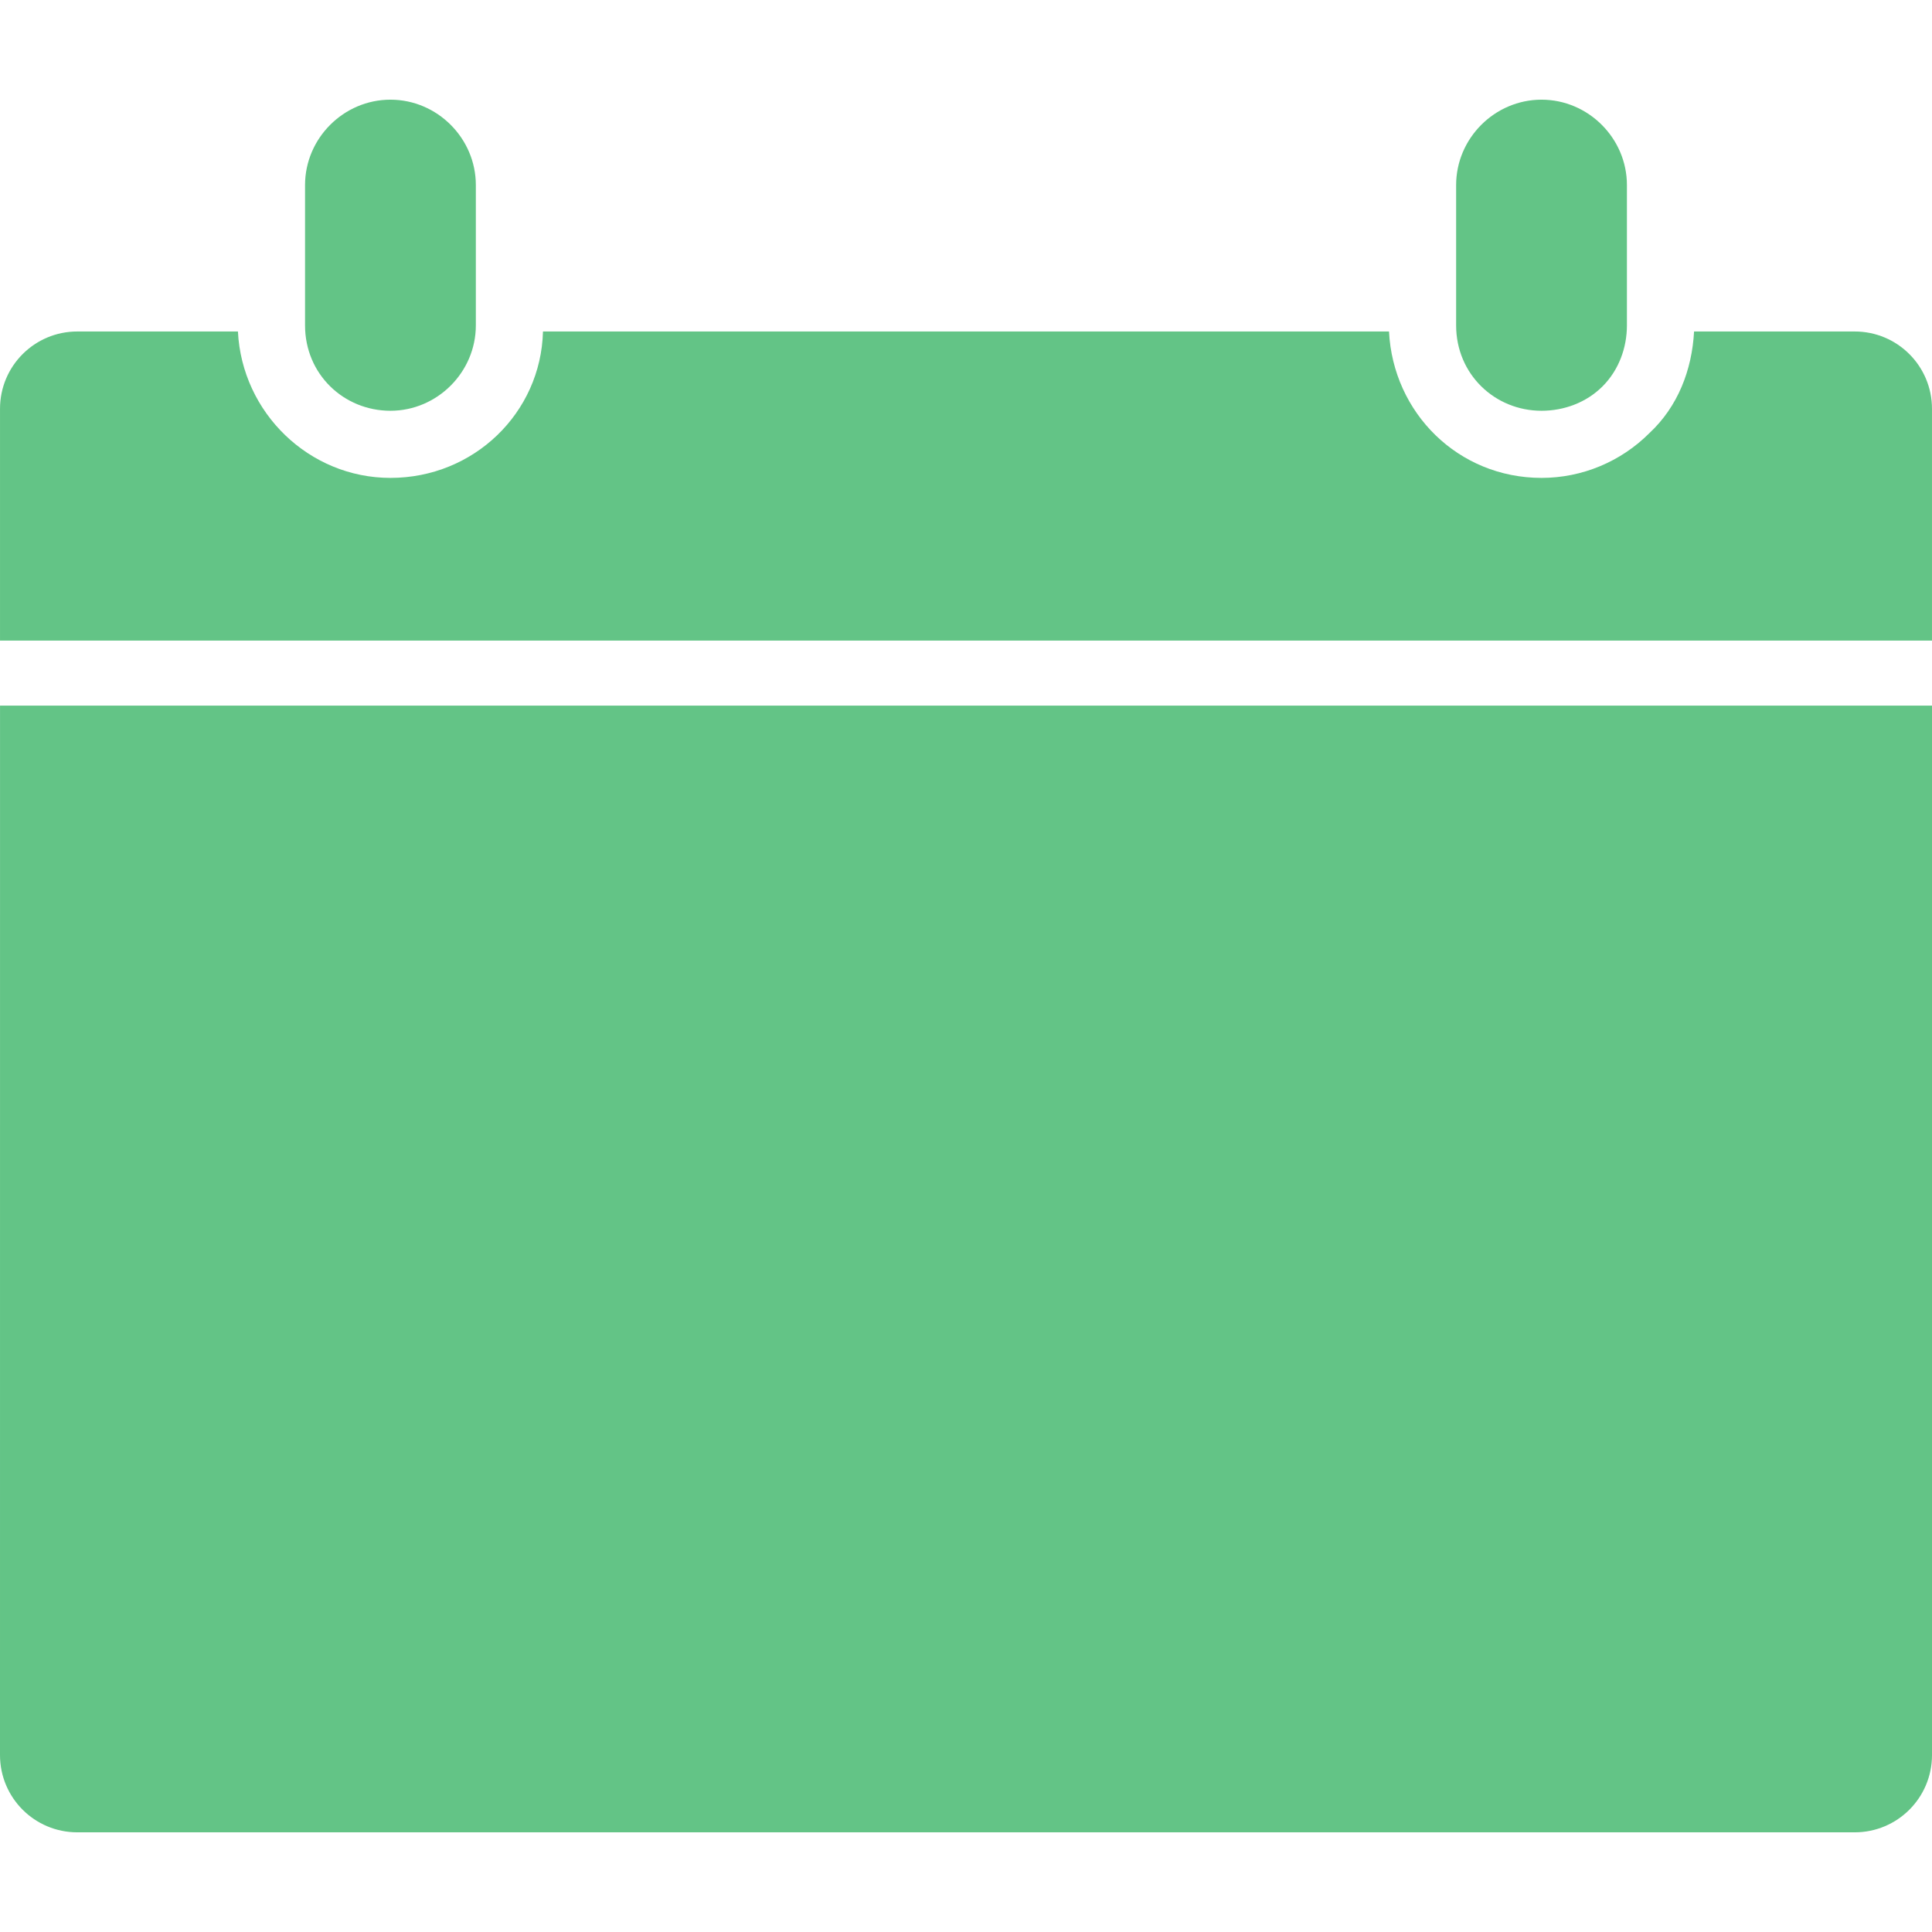 <?xml version="1.0" encoding="UTF-8" standalone="no"?>
<svg
   width="1140.018pt"
   height="1140.018pt"
   version="1.1"
   viewBox="0 0 1140.018 1140.018"
   id="svg4"
   sodipodi:docname="b_DateCycle.svg"
   inkscape:version="1.4.2 (f4327f4, 2025-05-13)"
   inkscape:export-filename="b_DateCycle.png"
   inkscape:export-xdpi="96"
   inkscape:export-ydpi="96"
   xmlns:inkscape="http://www.inkscape.org/namespaces/inkscape"
   xmlns:sodipodi="http://sodipodi.sourceforge.net/DTD/sodipodi-0.dtd"
   xmlns="http://www.w3.org/2000/svg"
   xmlns:svg="http://www.w3.org/2000/svg">
  <defs
     id="defs4" />
  <sodipodi:namedview
     id="namedview4"
     pagecolor="#ffffff"
     bordercolor="#000000"
     borderopacity="0.25"
     inkscape:showpageshadow="2"
     inkscape:pageopacity="0.0"
     inkscape:pagecheckerboard="0"
     inkscape:deskcolor="#d1d1d1"
     inkscape:document-units="pt"
     inkscape:zoom="0.508125"
     inkscape:cx="759.6556"
     inkscape:cy="681.91882"
     inkscape:window-width="1920"
     inkscape:window-height="1094"
     inkscape:window-x="-11"
     inkscape:window-y="-11"
     inkscape:window-maximized="1"
     inkscape:current-layer="svg4" />
  <g
     id="g4"
     style="font-variation-settings:normal;opacity:1;vector-effect:none;fill:#63c486;fill-opacity:1;stroke-width:6.684;stroke-linecap:butt;stroke-linejoin:miter;stroke-miterlimit:4;stroke-dasharray:none;stroke-dashoffset:0;stroke-opacity:1;-inkscape-stroke:none;stop-color:#000000;stop-opacity:1"
     transform="translate(-30,-30.009)">
    <path
       d="m 30,1065.6 c 0,25.219 20.391,45.609 45.609,45.609 h 1048.8 c 25.219,0 45.609,-20.391 45.609,-45.609 V 446.38 h -1140 z"
       id="path1"
       style="font-variation-settings:normal;opacity:1;vector-effect:none;fill:#63c486;fill-opacity:1;stroke-width:6.684;stroke-linecap:butt;stroke-linejoin:miter;stroke-miterlimit:4;stroke-dasharray:none;stroke-dashoffset:0;stroke-opacity:1;-inkscape-stroke:none;stop-color:#000000;stop-opacity:1" />
    <path
       d="m 260.39,272.39 c 27.609,0 50.391,-22.781 50.391,-50.391 v -82.781 c 0,-27.609 -22.781,-50.391 -50.391,-50.391 -27.61,0 -50.391,22.781 -50.391,50.391 v 82.781 c 0,28.781 22.781,50.391 50.391,50.391 z"
       id="path2"
       style="font-variation-settings:normal;vector-effect:none;fill:#63c486;fill-opacity:1;stroke-width:6.684;stroke-linecap:butt;stroke-linejoin:miter;stroke-miterlimit:4;stroke-dasharray:none;stroke-dashoffset:0;stroke-opacity:1;-inkscape-stroke:none;stop-color:#000000;stop-opacity:1" />
    <path
       d="m 939.61,272.39 c 13.219,0 26.391,-4.781 36,-14.391 9.609,-9.61 14.391,-22.781 14.391,-36 v -82.781 c 0,-27.609 -22.781,-50.391 -50.391,-50.391 -27.61,0 -50.391,22.781 -50.391,50.391 v 82.781 c 0,28.781 22.781,50.391 50.391,50.391 z"
       id="path3"
       style="font-variation-settings:normal;vector-effect:none;fill:#63c486;fill-opacity:1;stroke-width:6.684;stroke-linecap:butt;stroke-linejoin:miter;stroke-miterlimit:4;stroke-dasharray:none;stroke-dashoffset:0;stroke-opacity:1;-inkscape-stroke:none;stop-color:#000000;stop-opacity:1" />
    <path
       d="m 1124.4,225.61 h -94.781 c -1.219,22.781 -9.609,44.391 -26.391,60 -16.781,16.781 -39.609,26.391 -63.609,26.391 -49.219,0 -87.609,-38.391 -90,-86.391 h -499.22 c -1.219,48 -40.781,86.391 -90,86.391 -48,0 -87.609,-38.391 -90,-86.391 H 75.618 c -25.219,0 -45.609,20.391 -45.609,45.609 v 136.78 h 1140 v -136.78 c 0,-25.219 -20.391,-45.609 -45.609,-45.609 z"
       id="path4"
       style="font-variation-settings:normal;opacity:1;vector-effect:none;fill:#63c486;fill-opacity:1;stroke-width:6.684;stroke-linecap:butt;stroke-linejoin:miter;stroke-miterlimit:4;stroke-dasharray:none;stroke-dashoffset:0;stroke-opacity:1;-inkscape-stroke:none;stop-color:#000000;stop-opacity:1" />
  </g>
</svg>
